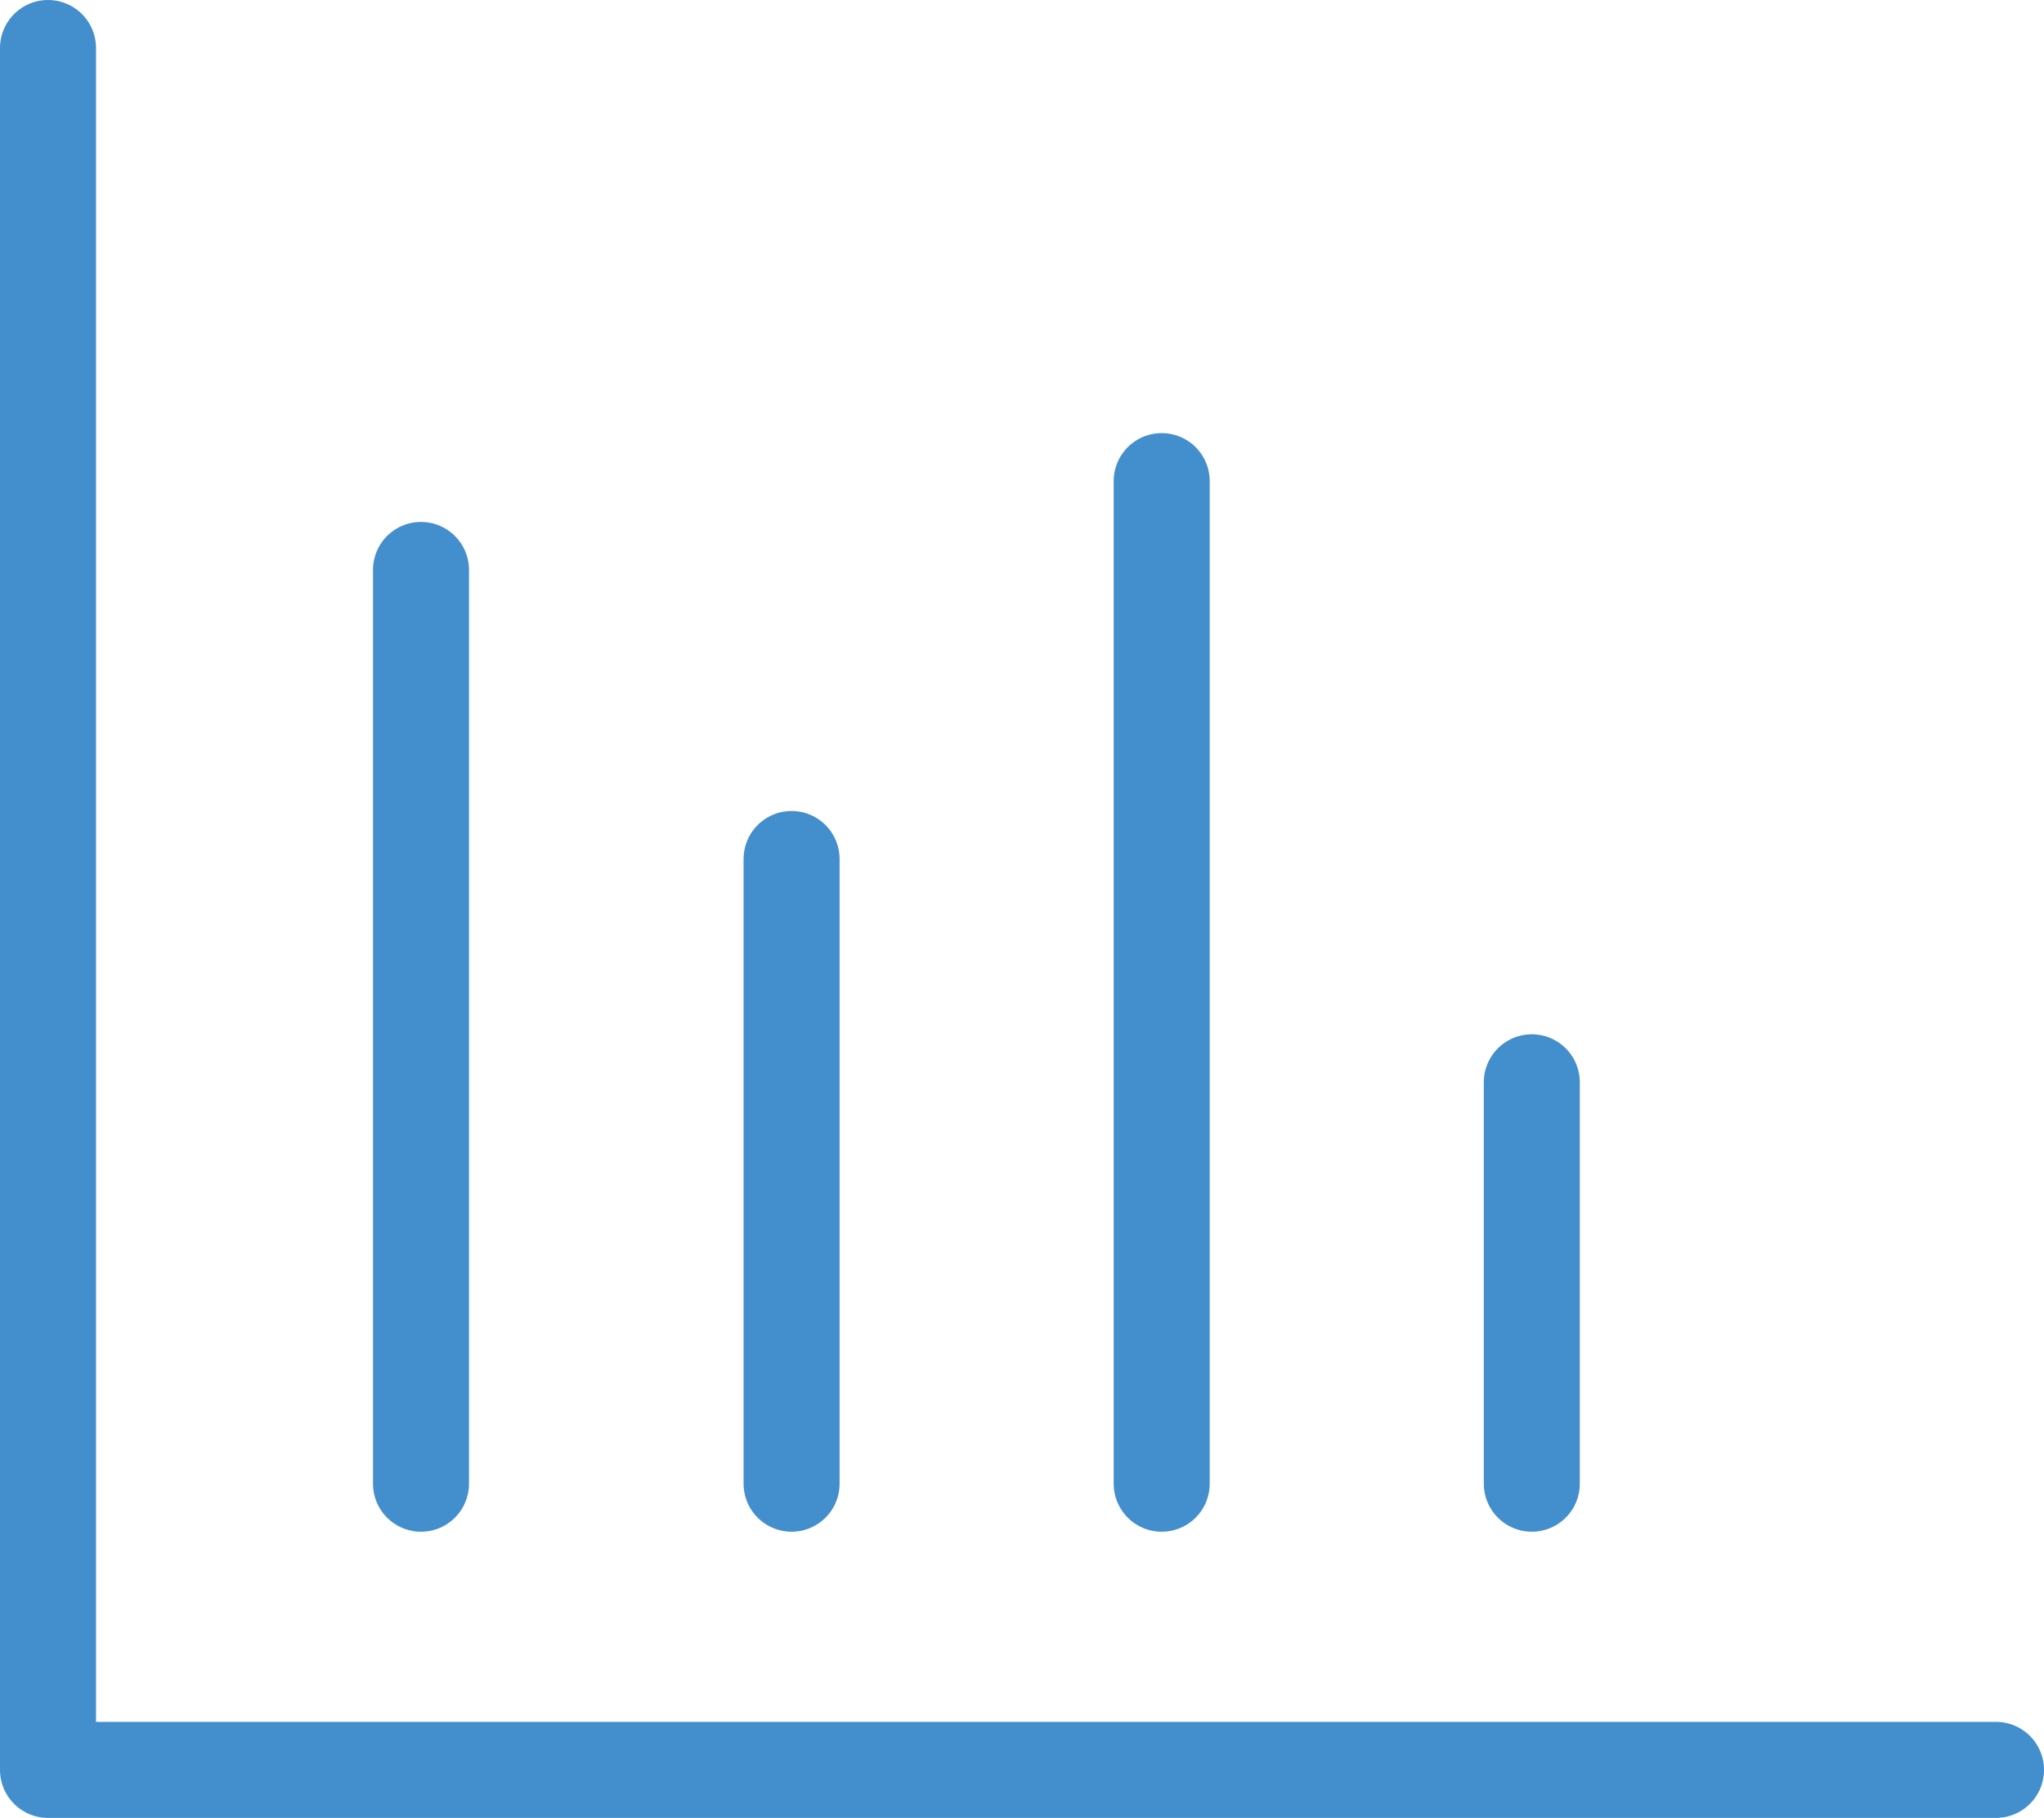 <svg xmlns="http://www.w3.org/2000/svg" viewBox="0 0 42.58 37.86"><defs><style>.cls-1{fill:none;stroke:#438ecc;stroke-linecap:round;stroke-linejoin:round;stroke-width:2px;}</style></defs><g id="Layer_2" data-name="Layer 2"><g id="ICON"><polyline class="cls-1" points="1 1 1 36.86 41.58 36.86"/><line class="cls-1" x1="8.77" y1="11.87" x2="8.77" y2="30.9"/><line class="cls-1" x1="16.49" y1="17.89" x2="16.49" y2="30.9"/><line class="cls-1" x1="24.2" y1="10.02" x2="24.2" y2="30.9"/><line class="cls-1" x1="31.91" y1="22.54" x2="31.91" y2="30.9"/></g></g></svg>